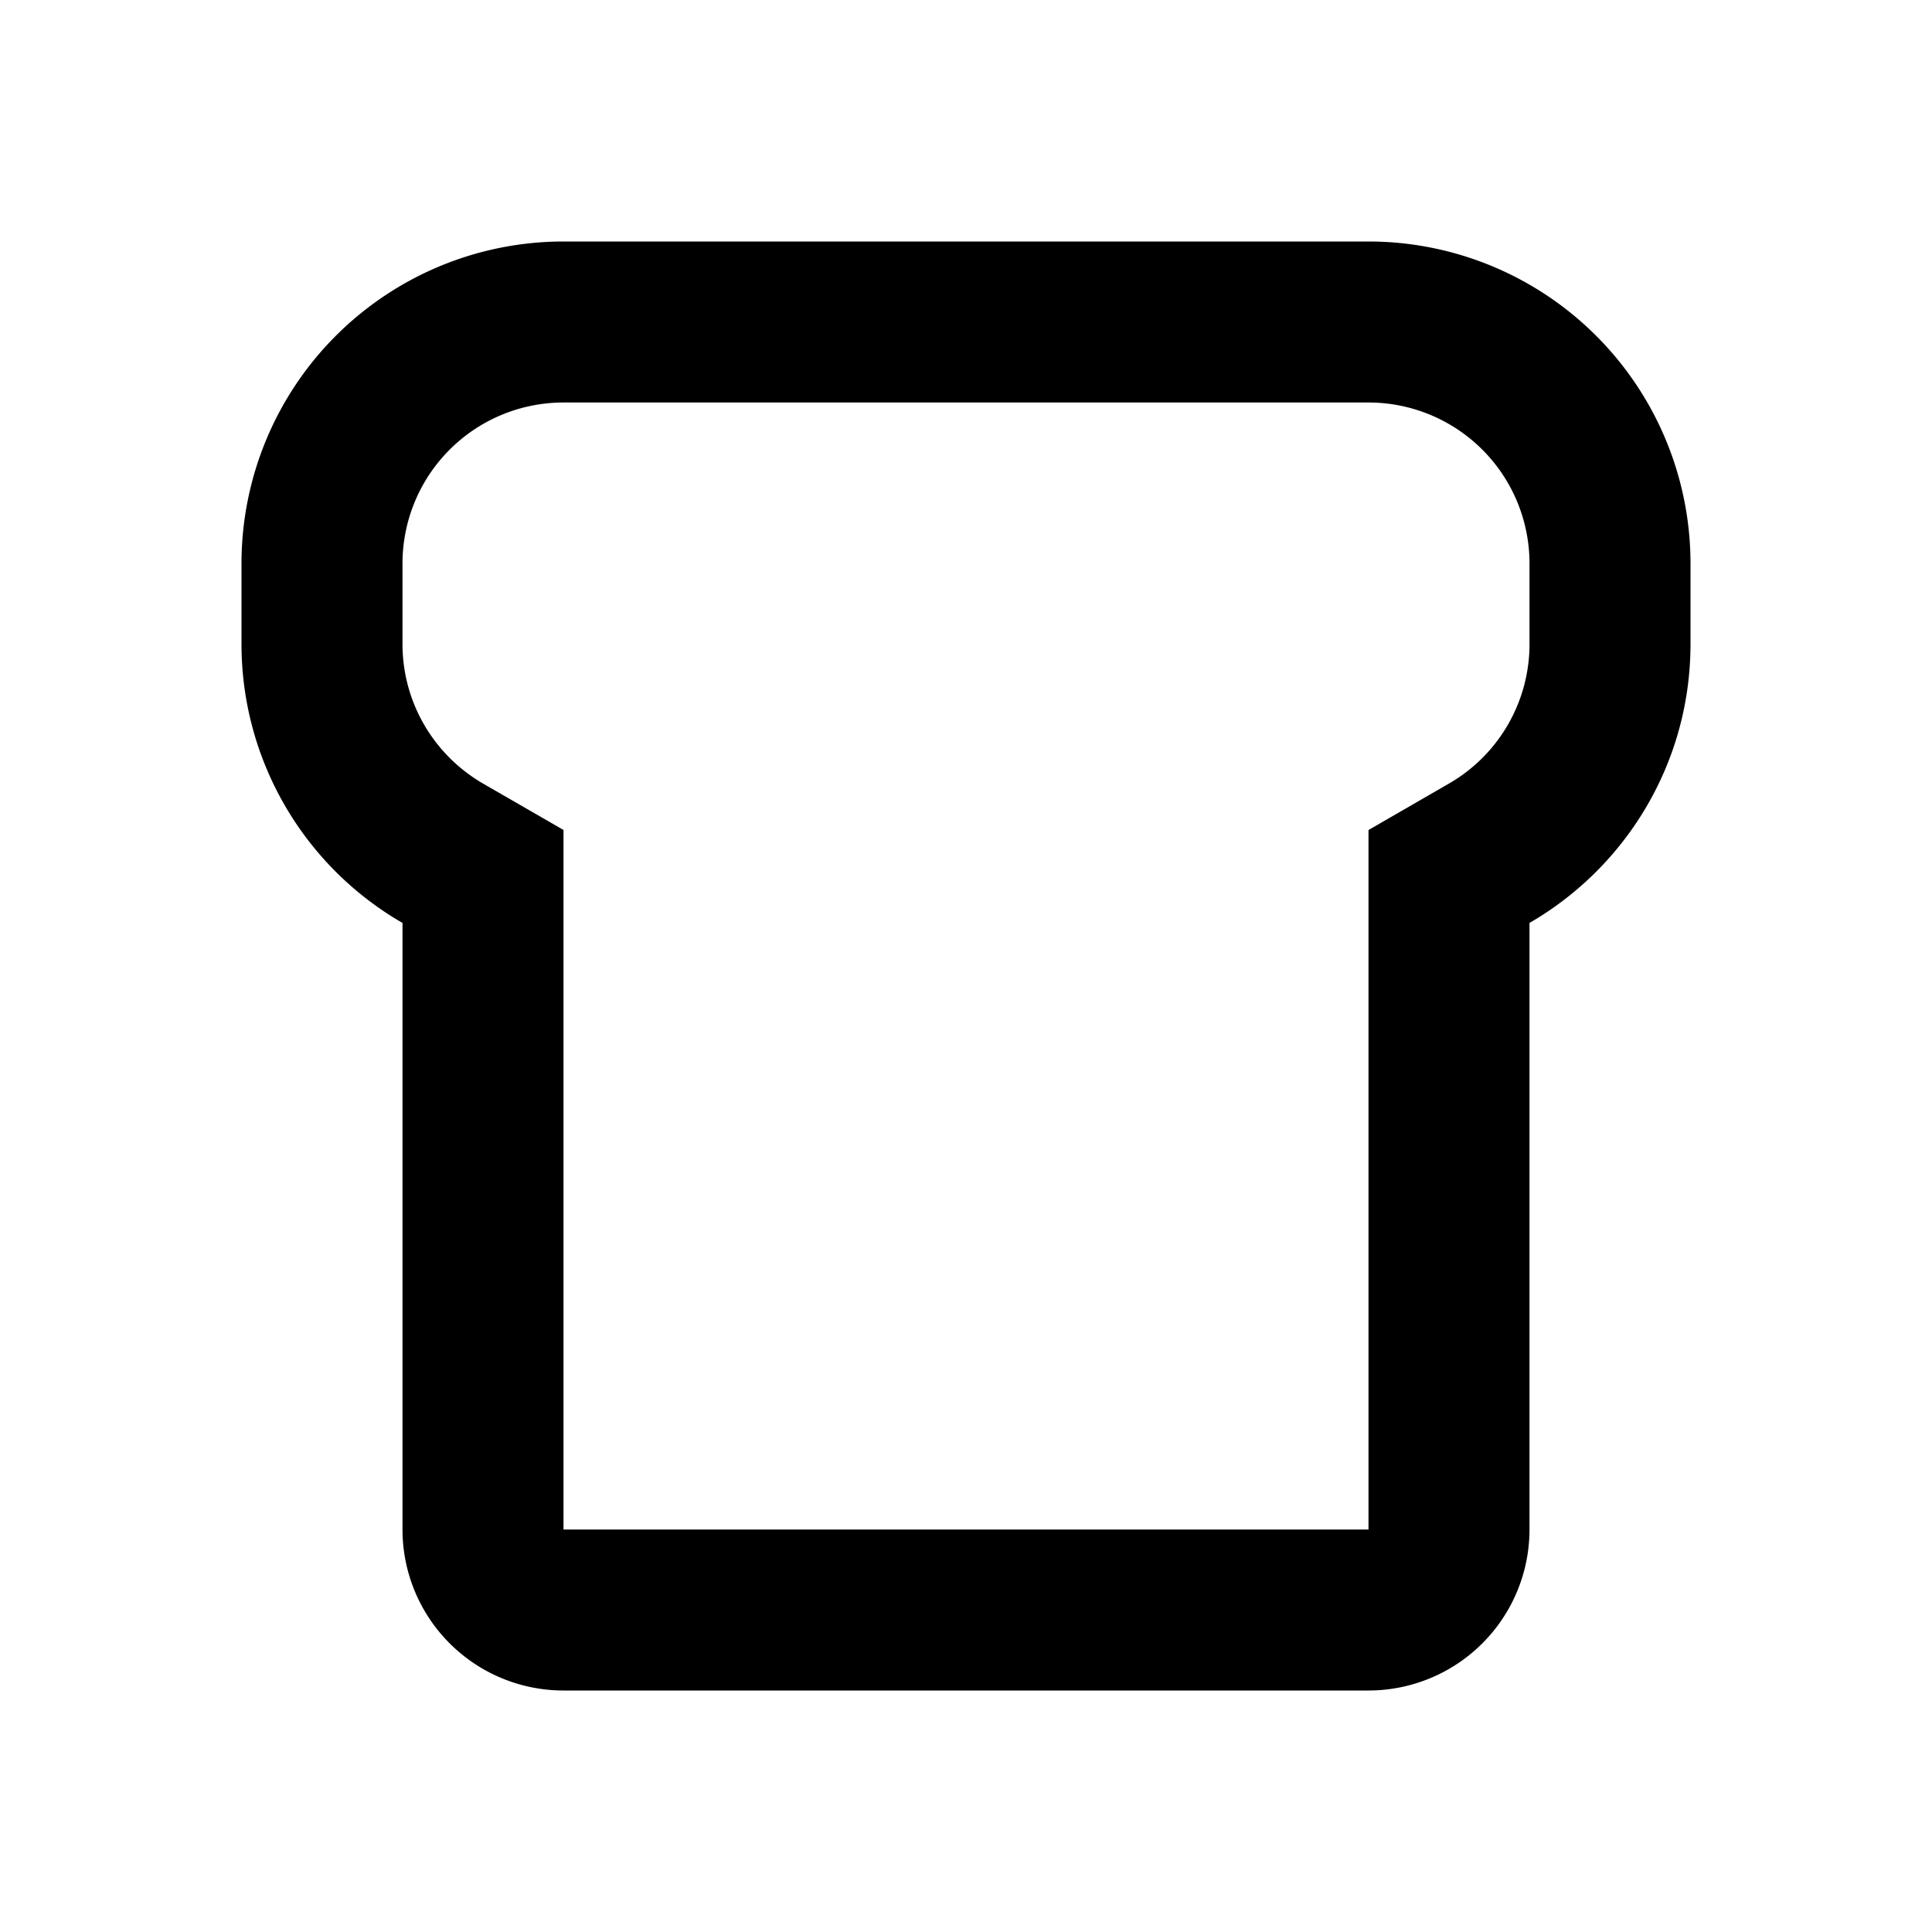 <?xml version="1.0" encoding="utf-8"?>
<!-- Generator: www.svgicons.com -->
<svg xmlns="http://www.w3.org/2000/svg" width="800" height="800" viewBox="0 0 24 24">
<path fill="currentColor" d="M17 19v-8.689l.999-.577A1.998 1.998 0 0 0 19 8V7a2 2 0 0 0-2-2H7a2 2 0 0 0-2 2v1c0 .723.386 1.377 1.001 1.734L7 10.31V19zm2 0a2 2 0 0 1-2 2H7a2 2 0 0 1-2-2v-7.535A3.998 3.998 0 0 1 3 8V7a4 4 0 0 1 4-4h10a4 4 0 0 1 4 4v1c0 1.48-.804 2.773-2 3.465z"/>
</svg>